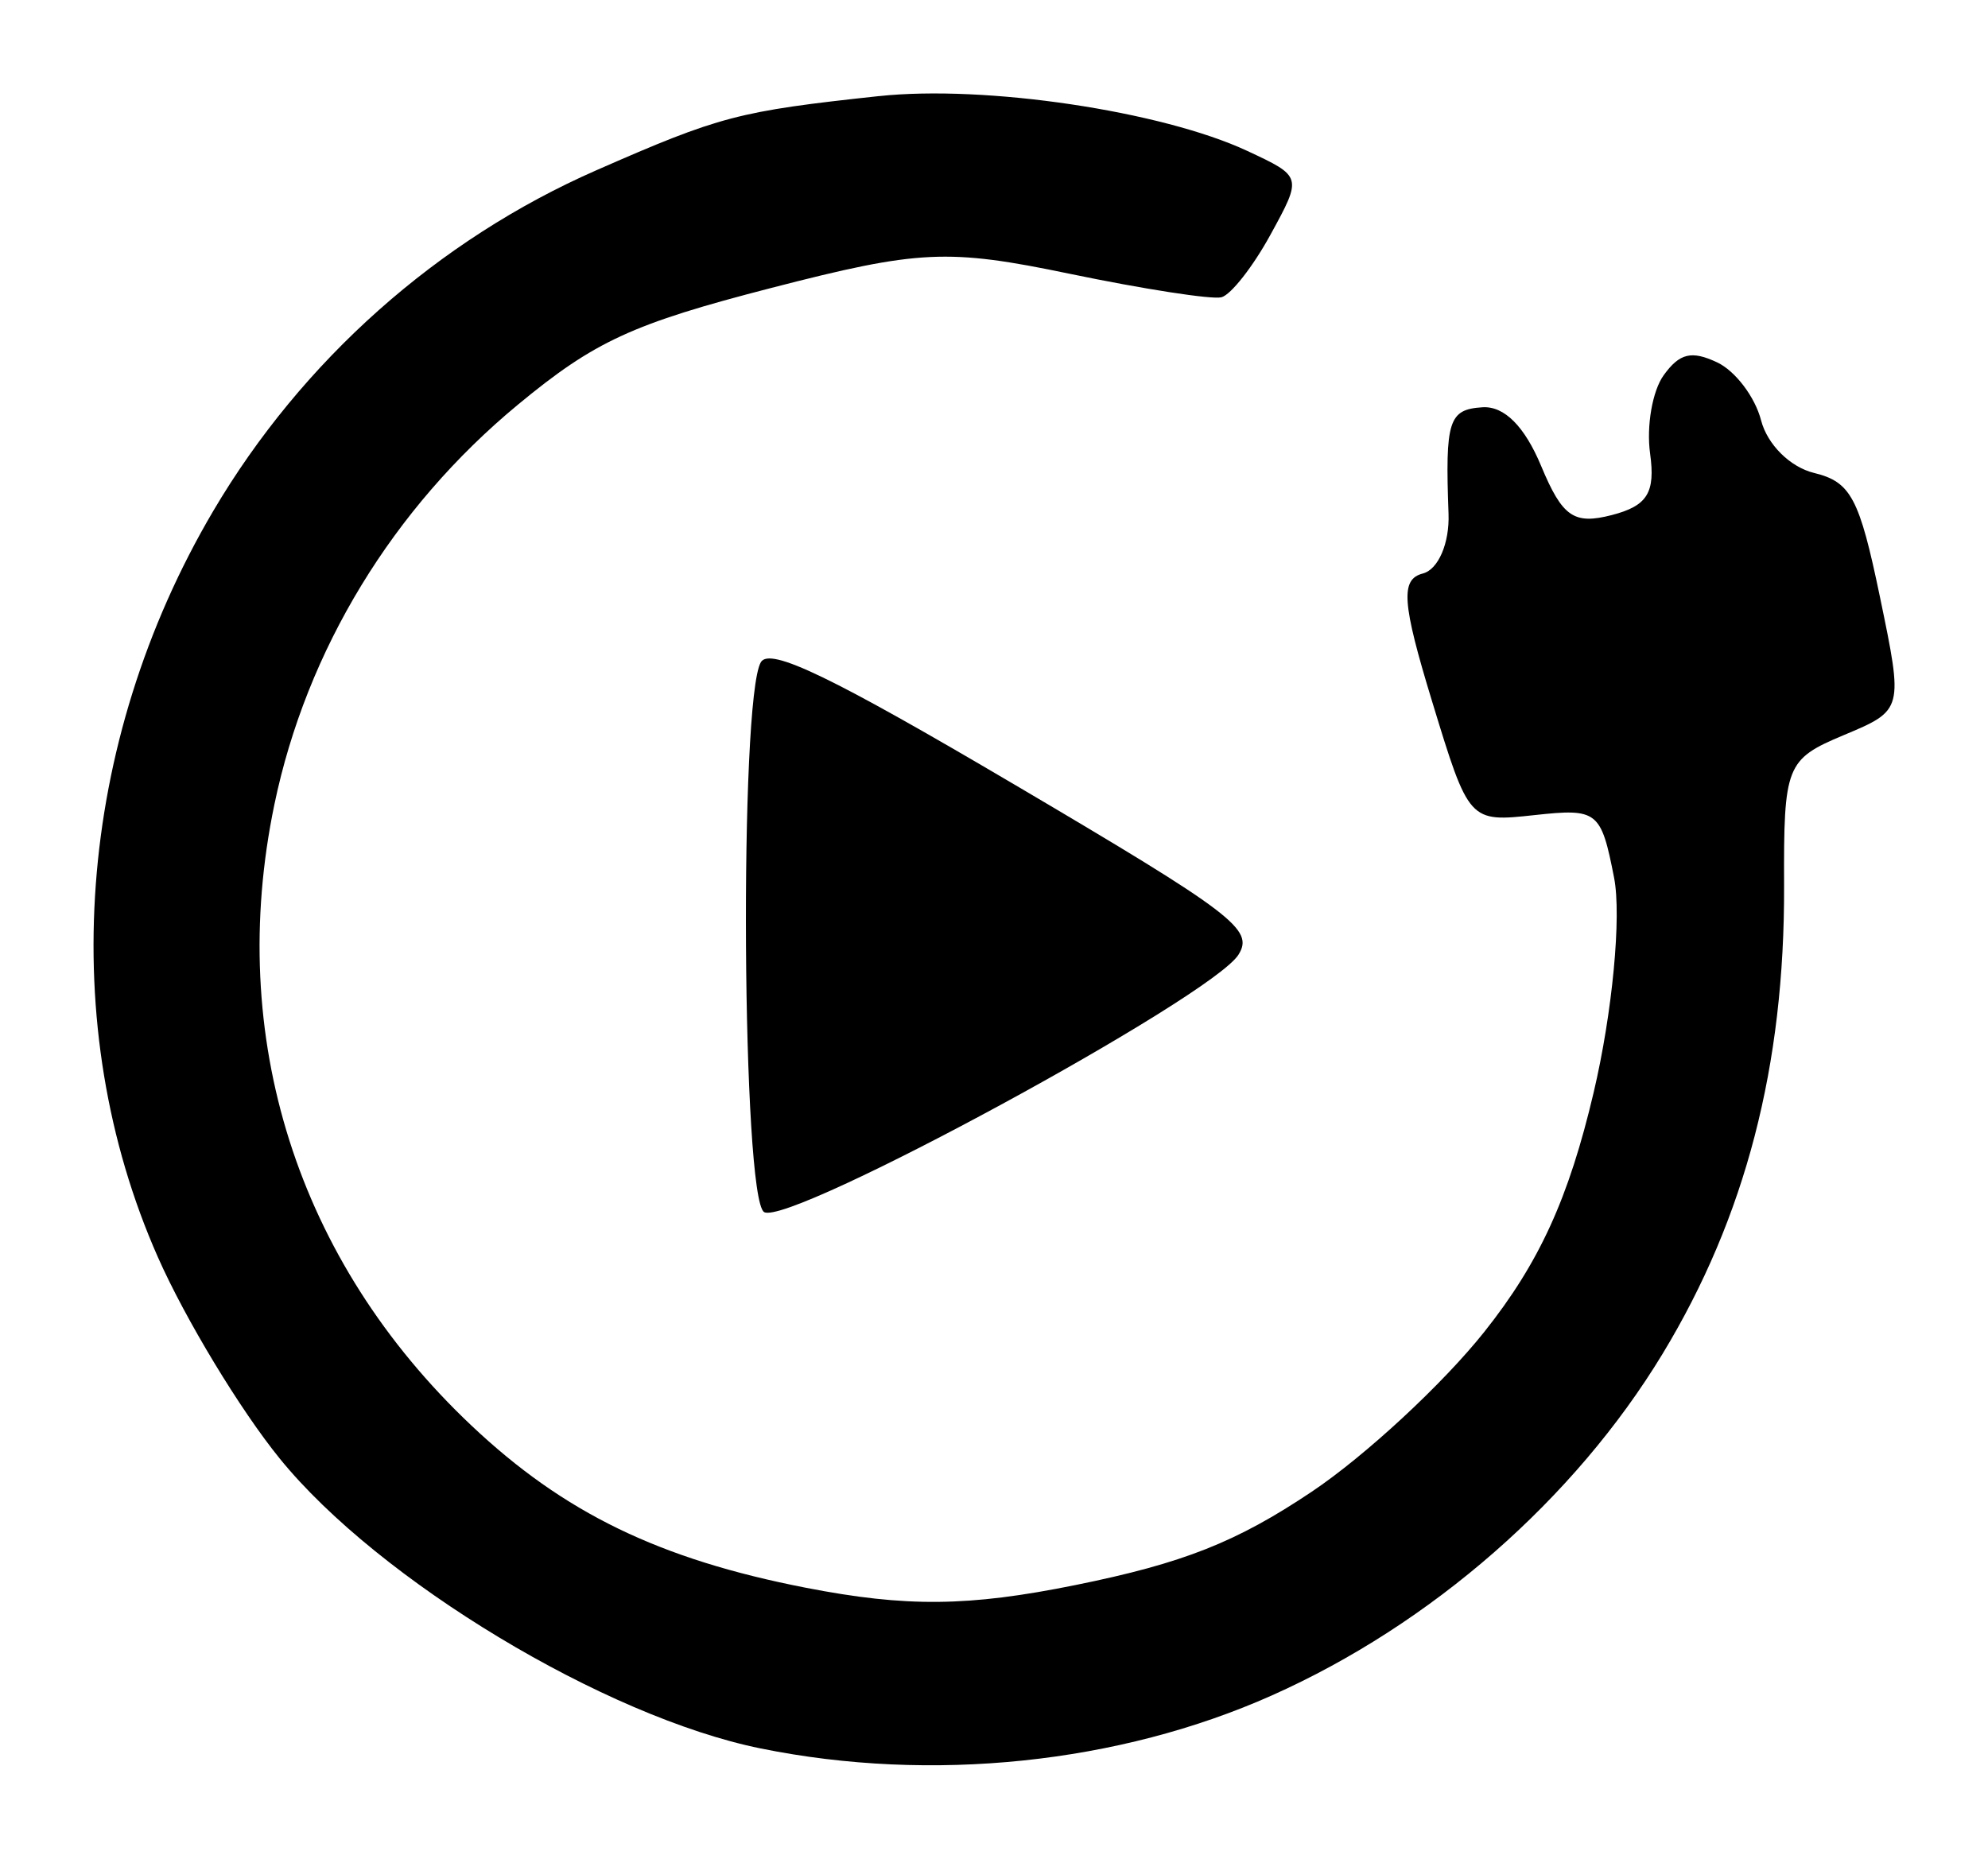 <?xml version="1.0" encoding="UTF-8" standalone="no"?>
<!-- Created with Inkscape (http://www.inkscape.org/) -->

<svg
   xmlns:dc="http://purl.org/dc/elements/1.1/"
   xmlns:cc="http://creativecommons.org/ns#"
   xmlns:rdf="http://www.w3.org/1999/02/22-rdf-syntax-ns#"
   xmlns:svg="http://www.w3.org/2000/svg"
   xmlns="http://www.w3.org/2000/svg"
   xmlns:sodipodi="http://sodipodi.sourceforge.net/DTD/sodipodi-0.dtd"
   xmlns:inkscape="http://www.inkscape.org/namespaces/inkscape"
   width="106.334"
   height="99.432"
   id="svg3075"
   version="1.1"
   inkscape:version="0.48.5 r10040"
   sodipodi:docname="New document 8">
  <defs
     id="defs3077" />
  <sodipodi:namedview
     id="base"
     pagecolor="#ffffff"
     bordercolor="#666666"
     borderopacity="1.0"
     inkscape:pageopacity="0.0"
     inkscape:pageshadow="2"
     inkscape:zoom="0.35"
     inkscape:cx="48.166854"
     inkscape:cy="-58.855276"
     inkscape:document-units="px"
     inkscape:current-layer="layer1"
     showgrid="false"
     fit-margin-top="5"
     fit-margin-bottom="5"
     fit-margin-left="5"
     fit-margin-right="5"
     inkscape:window-width="463"
     inkscape:window-height="453"
     inkscape:window-x="200"
     inkscape:window-y="200"
     inkscape:window-maximized="0" />
  <g
     inkscape:label="Layer 1"
     inkscape:groupmode="layer"
     id="layer1"
     transform="translate(-326.833,-374.075)">
    <g
       transform="translate(139.633,22.346)"
       id="g3058">
      <path
         sodipodi:nodetypes="scccs"
         inkscape:connector-curvature="0"
         id="path3009-1"
         d="m 241.45,393.691 c 11.745,6.926 12.837,7.754 11.995,9.105 -1.42,2.278 -24.041,14.556 -25.373,13.771 -1.185,-0.699 -1.344,-27.42 -0.175,-29.416 0.477,-0.815 3.788,0.783 13.553,6.541 z"
         style="fill:#000000" />
      <path
         sodipodi:nodetypes="cscsssssssssssssssscsssscscssssscsssscc"
         inkscape:connector-curvature="0"
         id="path3009-7"
         d="m 234.206,356.872 c 5.682,-0.612 15.136,0.795 19.715,2.933 2.936,1.371 2.936,1.371 1.234,4.479 -0.936,1.71 -2.117,3.216 -2.624,3.347 -0.507,0.131 -4.165,-0.436 -8.127,-1.259 -6.514,-1.354 -8.041,-1.281 -15.939,0.757 -7.435,1.919 -9.454,2.849 -13.565,6.249 -6.68,5.524 -11.307,13.122 -13.025,21.392 -2.583,12.431 1.216,24.408 10.537,33.212 4.951,4.677 10.056,7.154 17.892,8.681 5.374,1.047 8.7,1.014 14.421,-0.145 5.761,-1.167 8.608,-2.292 12.641,-4.995 2.863,-1.919 7.015,-5.767 9.229,-8.552 2.943,-3.703 4.514,-7.144 5.847,-12.806 1.003,-4.258 1.494,-9.424 1.093,-11.48 -0.698,-3.575 -0.883,-3.721 -4.246,-3.355 -3.516,0.382 -3.516,0.382 -5.489,-6.08 -1.612,-5.279 -1.703,-6.532 -0.495,-6.843 0.826,-0.213 1.432,-1.624 1.374,-3.195 -0.184,-4.989 0.005,-5.582 1.816,-5.697 1.162,-0.074 2.253,1.018 3.137,3.139 1.135,2.724 1.75,3.151 3.777,2.628 1.905,-0.492 2.342,-1.194 2.051,-3.294 -0.203,-1.468 0.124,-3.352 0.727,-4.187 0.852,-1.18 1.488,-1.333 2.86,-0.687 0.97,0.457 2.027,1.851 2.349,3.099 0.334,1.294 1.554,2.504 2.84,2.817 1.961,0.477 2.419,1.34 3.515,6.617 1.26,6.068 1.26,6.068 -1.945,7.411 -3.074,1.289 -3.204,1.619 -3.179,8.05 0.037,9.624 -2.064,17.722 -6.499,25.041 -4.707,7.767 -12.374,14.472 -20.895,18.272 -8.19,3.652 -18.208,4.692 -27.342,2.839 -8.322,-1.688 -20.438,-8.991 -25.727,-15.506 -2.115,-2.605 -5.047,-7.451 -6.516,-10.769 -5.485,-12.389 -4.364,-27.504 2.961,-39.927 4.743,-8.042 12.001,-14.498 20.488,-18.221 6.616,-2.903 7.582,-3.156 15.112,-3.967 z"
         style="fill:#000000" />
    </g>
  </g>
</svg>
